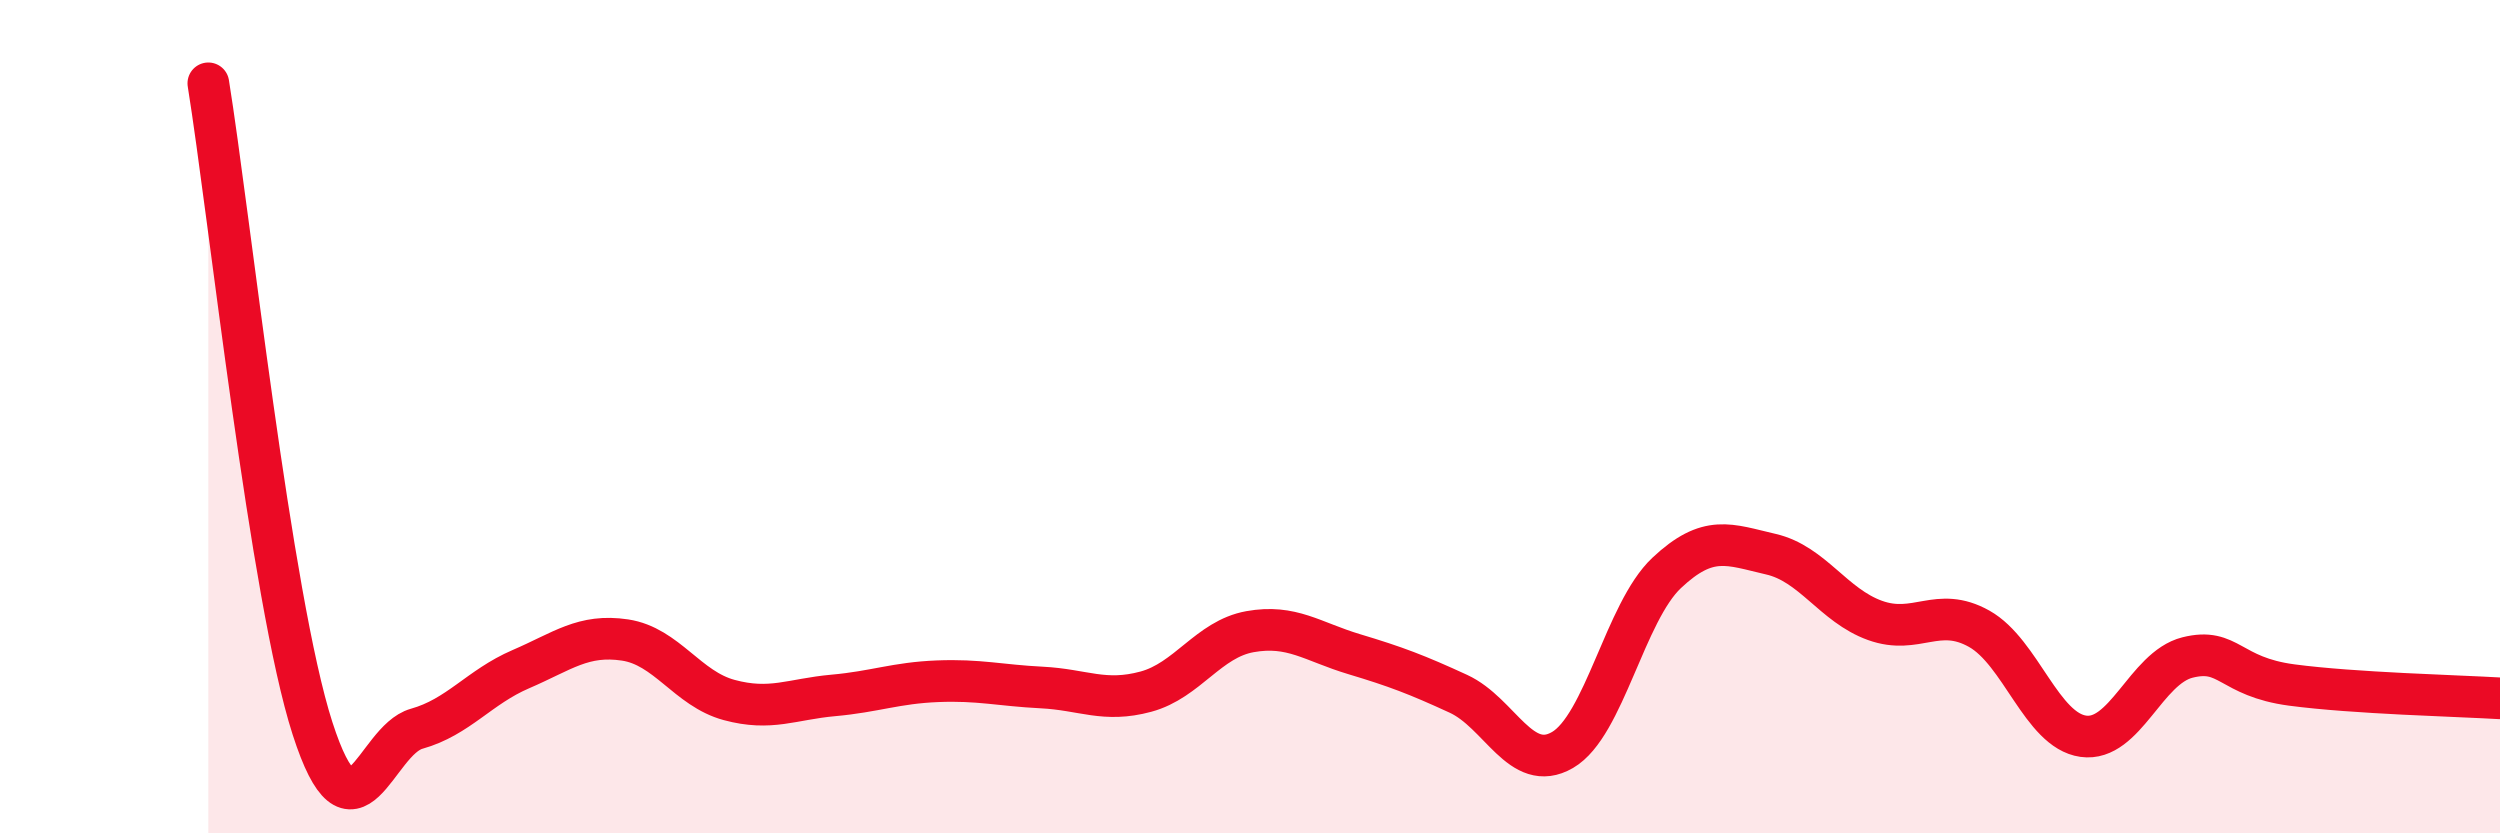 
    <svg width="60" height="20" viewBox="0 0 60 20" xmlns="http://www.w3.org/2000/svg">
      <path
        d="M 5,2 C 5.5,5.1 6.5,14.38 7.5,17.48 C 8.5,20.58 9,17.77 10,17.49 C 11,17.21 11.5,16.49 12.5,16.06 C 13.5,15.63 14,15.21 15,15.36 C 16,15.51 16.5,16.53 17.5,16.8 C 18.5,17.07 19,16.78 20,16.69 C 21,16.6 21.5,16.39 22.5,16.35 C 23.5,16.31 24,16.45 25,16.5 C 26,16.55 26.5,16.87 27.5,16.6 C 28.5,16.33 29,15.34 30,15.16 C 31,14.98 31.5,15.4 32.5,15.7 C 33.5,16 34,16.19 35,16.65 C 36,17.11 36.5,18.58 37.5,18 C 38.5,17.42 39,14.69 40,13.75 C 41,12.81 41.5,13.07 42.5,13.3 C 43.5,13.53 44,14.53 45,14.89 C 46,15.25 46.5,14.53 47.5,15.09 C 48.5,15.65 49,17.53 50,17.67 C 51,17.81 51.5,16.03 52.5,15.78 C 53.5,15.53 53.5,16.24 55,16.44 C 56.5,16.64 59,16.7 60,16.76L60 20L5 20Z"
        fill="#EB0A25"
        opacity="0.1"
        stroke-linecap="round"
        stroke-linejoin="round"
      />
      <path
        d="M 5,2 C 5.5,5.1 6.5,14.38 7.5,17.48 C 8.5,20.58 9,17.77 10,17.49 C 11,17.21 11.5,16.49 12.5,16.06 C 13.5,15.63 14,15.21 15,15.36 C 16,15.51 16.5,16.53 17.5,16.8 C 18.5,17.07 19,16.78 20,16.69 C 21,16.6 21.5,16.39 22.5,16.35 C 23.5,16.31 24,16.45 25,16.5 C 26,16.55 26.5,16.87 27.5,16.6 C 28.5,16.33 29,15.34 30,15.16 C 31,14.98 31.5,15.4 32.5,15.7 C 33.5,16 34,16.19 35,16.65 C 36,17.11 36.5,18.58 37.5,18 C 38.5,17.42 39,14.69 40,13.75 C 41,12.81 41.5,13.07 42.5,13.3 C 43.5,13.53 44,14.53 45,14.89 C 46,15.25 46.5,14.53 47.5,15.09 C 48.5,15.65 49,17.53 50,17.67 C 51,17.81 51.5,16.03 52.5,15.78 C 53.5,15.53 53.5,16.24 55,16.44 C 56.5,16.64 59,16.7 60,16.76"
        stroke="#EB0A25"
        stroke-width="1"
        fill="none"
        stroke-linecap="round"
        stroke-linejoin="round"
      />
    </svg>
  